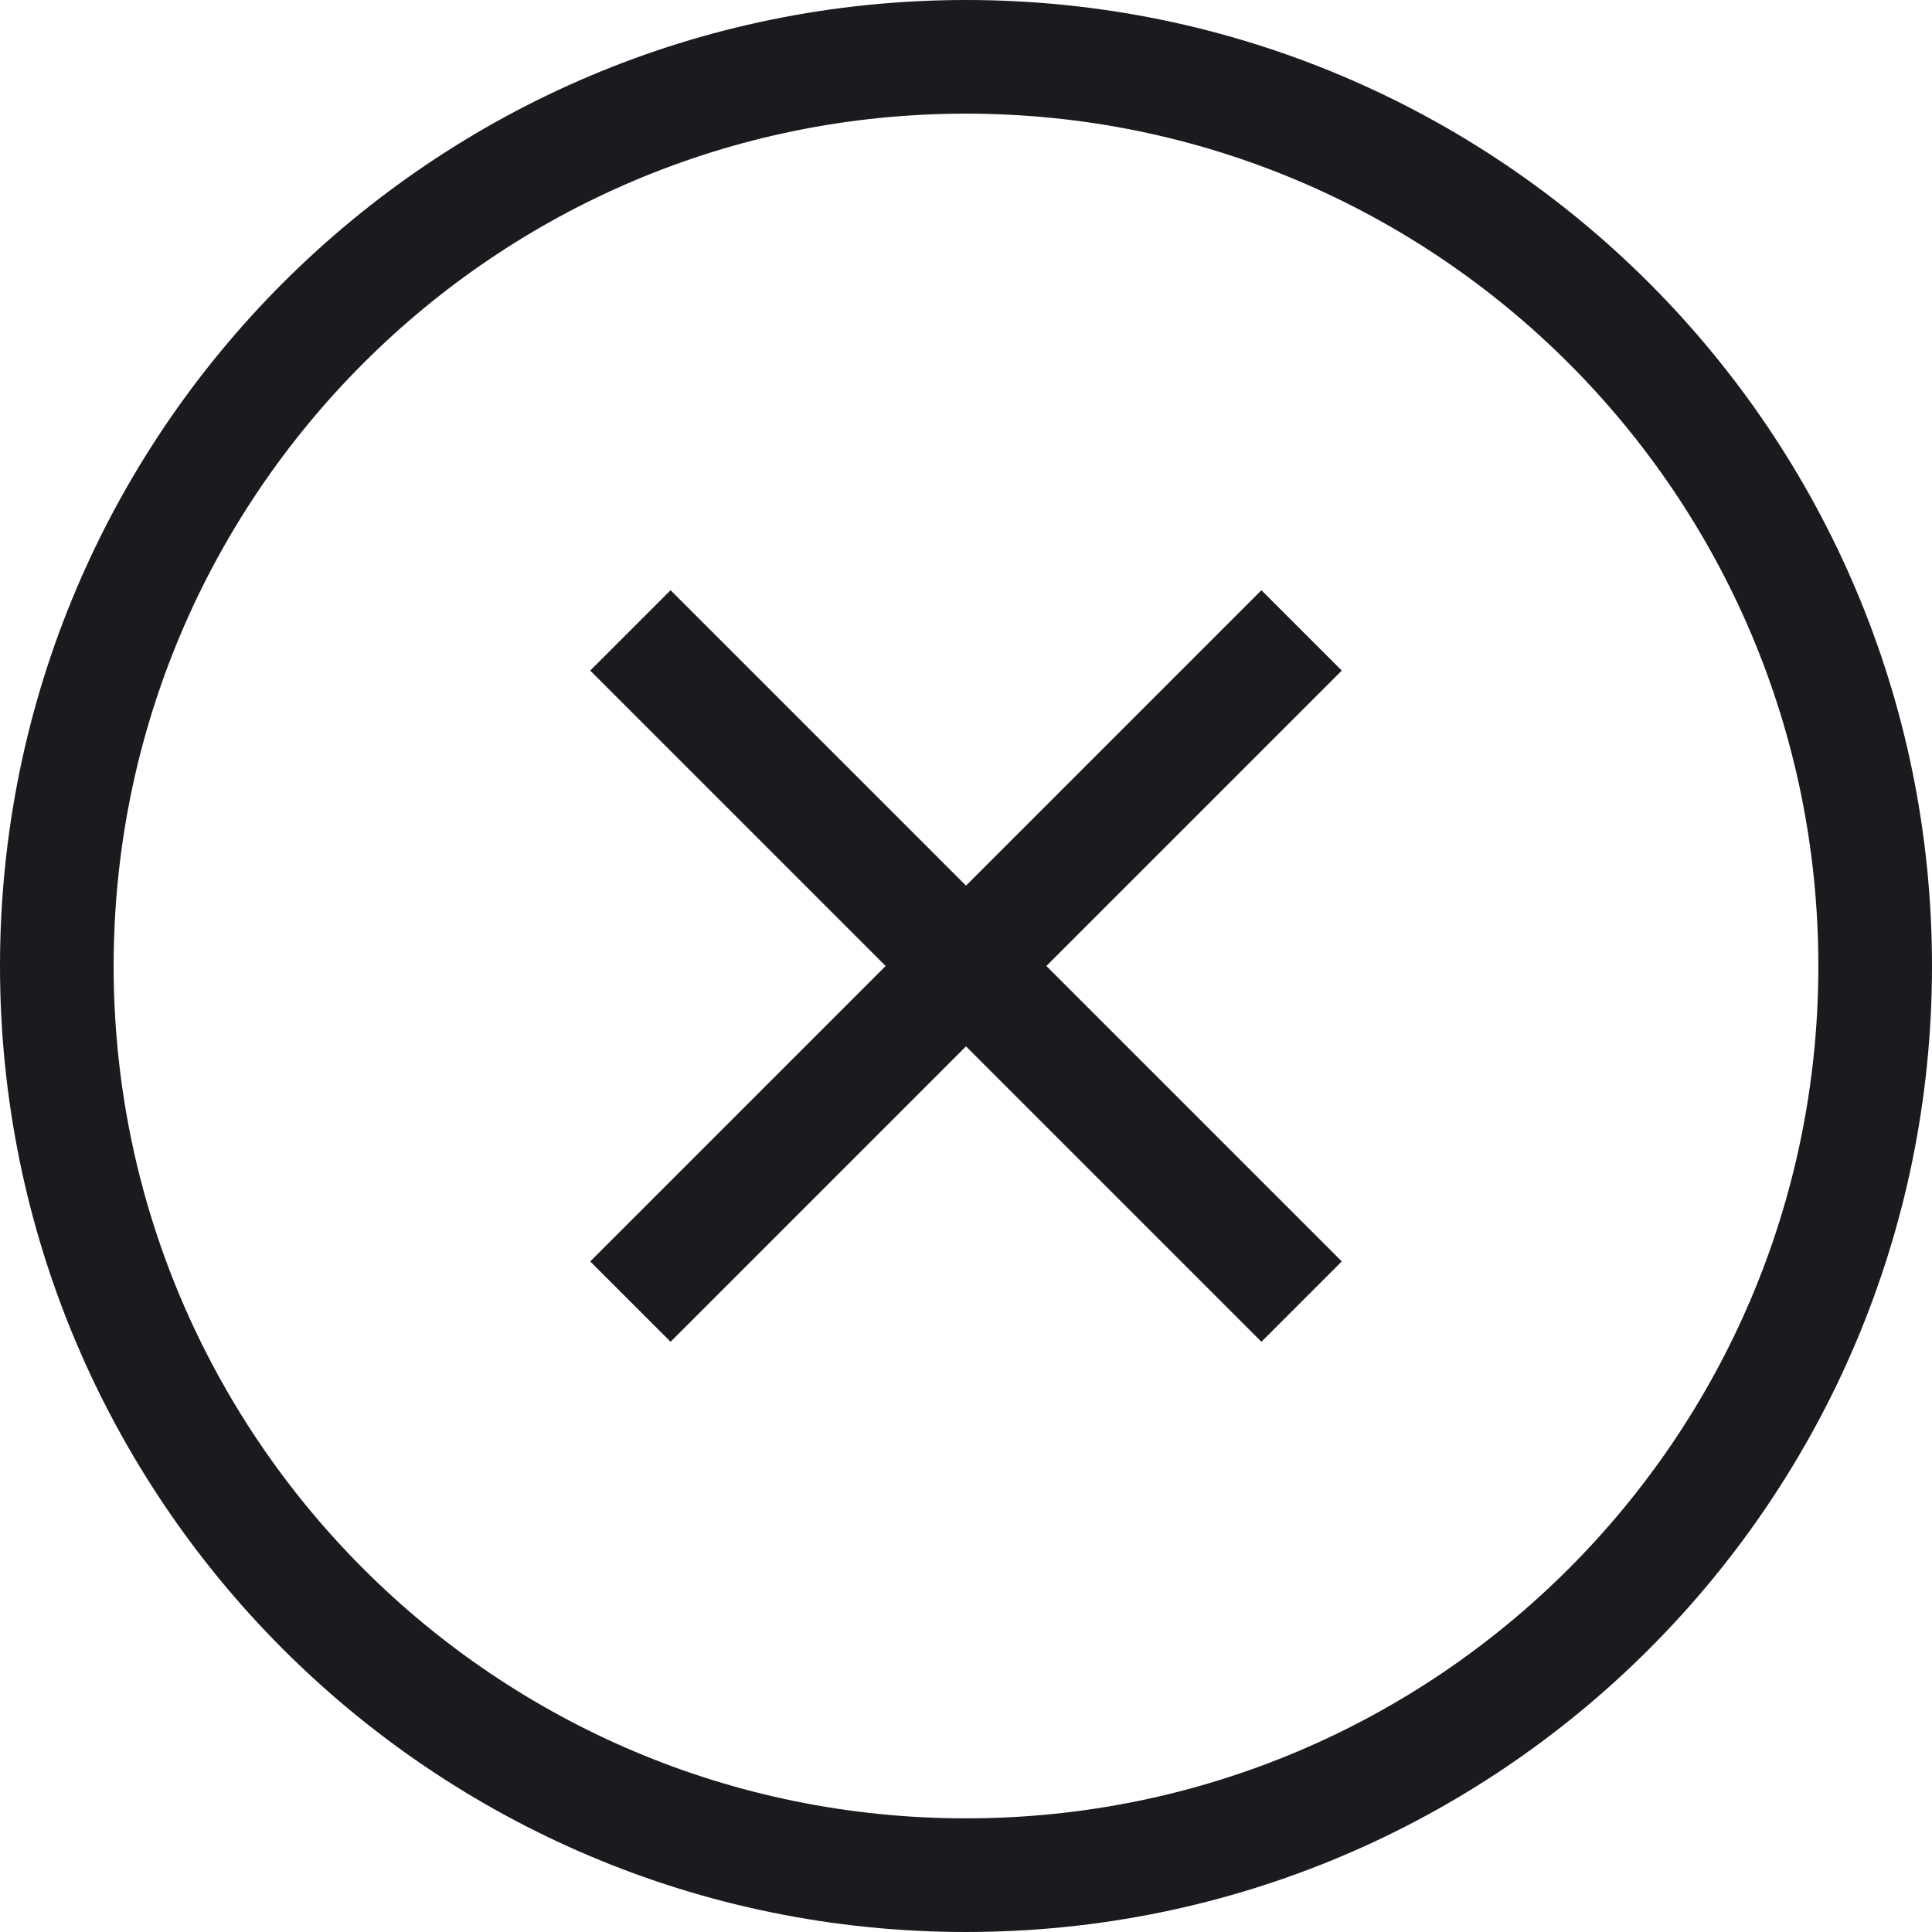 <svg width="34" height="34" viewBox="0 0 34 34" fill="none" xmlns="http://www.w3.org/2000/svg">
<path d="M11.094 11.094L22.906 22.906" stroke="#1B1B1F" stroke-width="2" stroke-miterlimit="10"/>
<path d="M22.906 11.094L11.094 22.906" stroke="#1B1B1F" stroke-width="2" stroke-miterlimit="10"/>
<path d="M17 33C25.837 33 33 25.837 33 17C33 8.163 25.837 1 17 1C8.163 1 1 8.163 1 17C1 25.837 8.163 33 17 33Z" stroke="#1B1B1F" stroke-width="2" stroke-miterlimit="10"/>
</svg>
